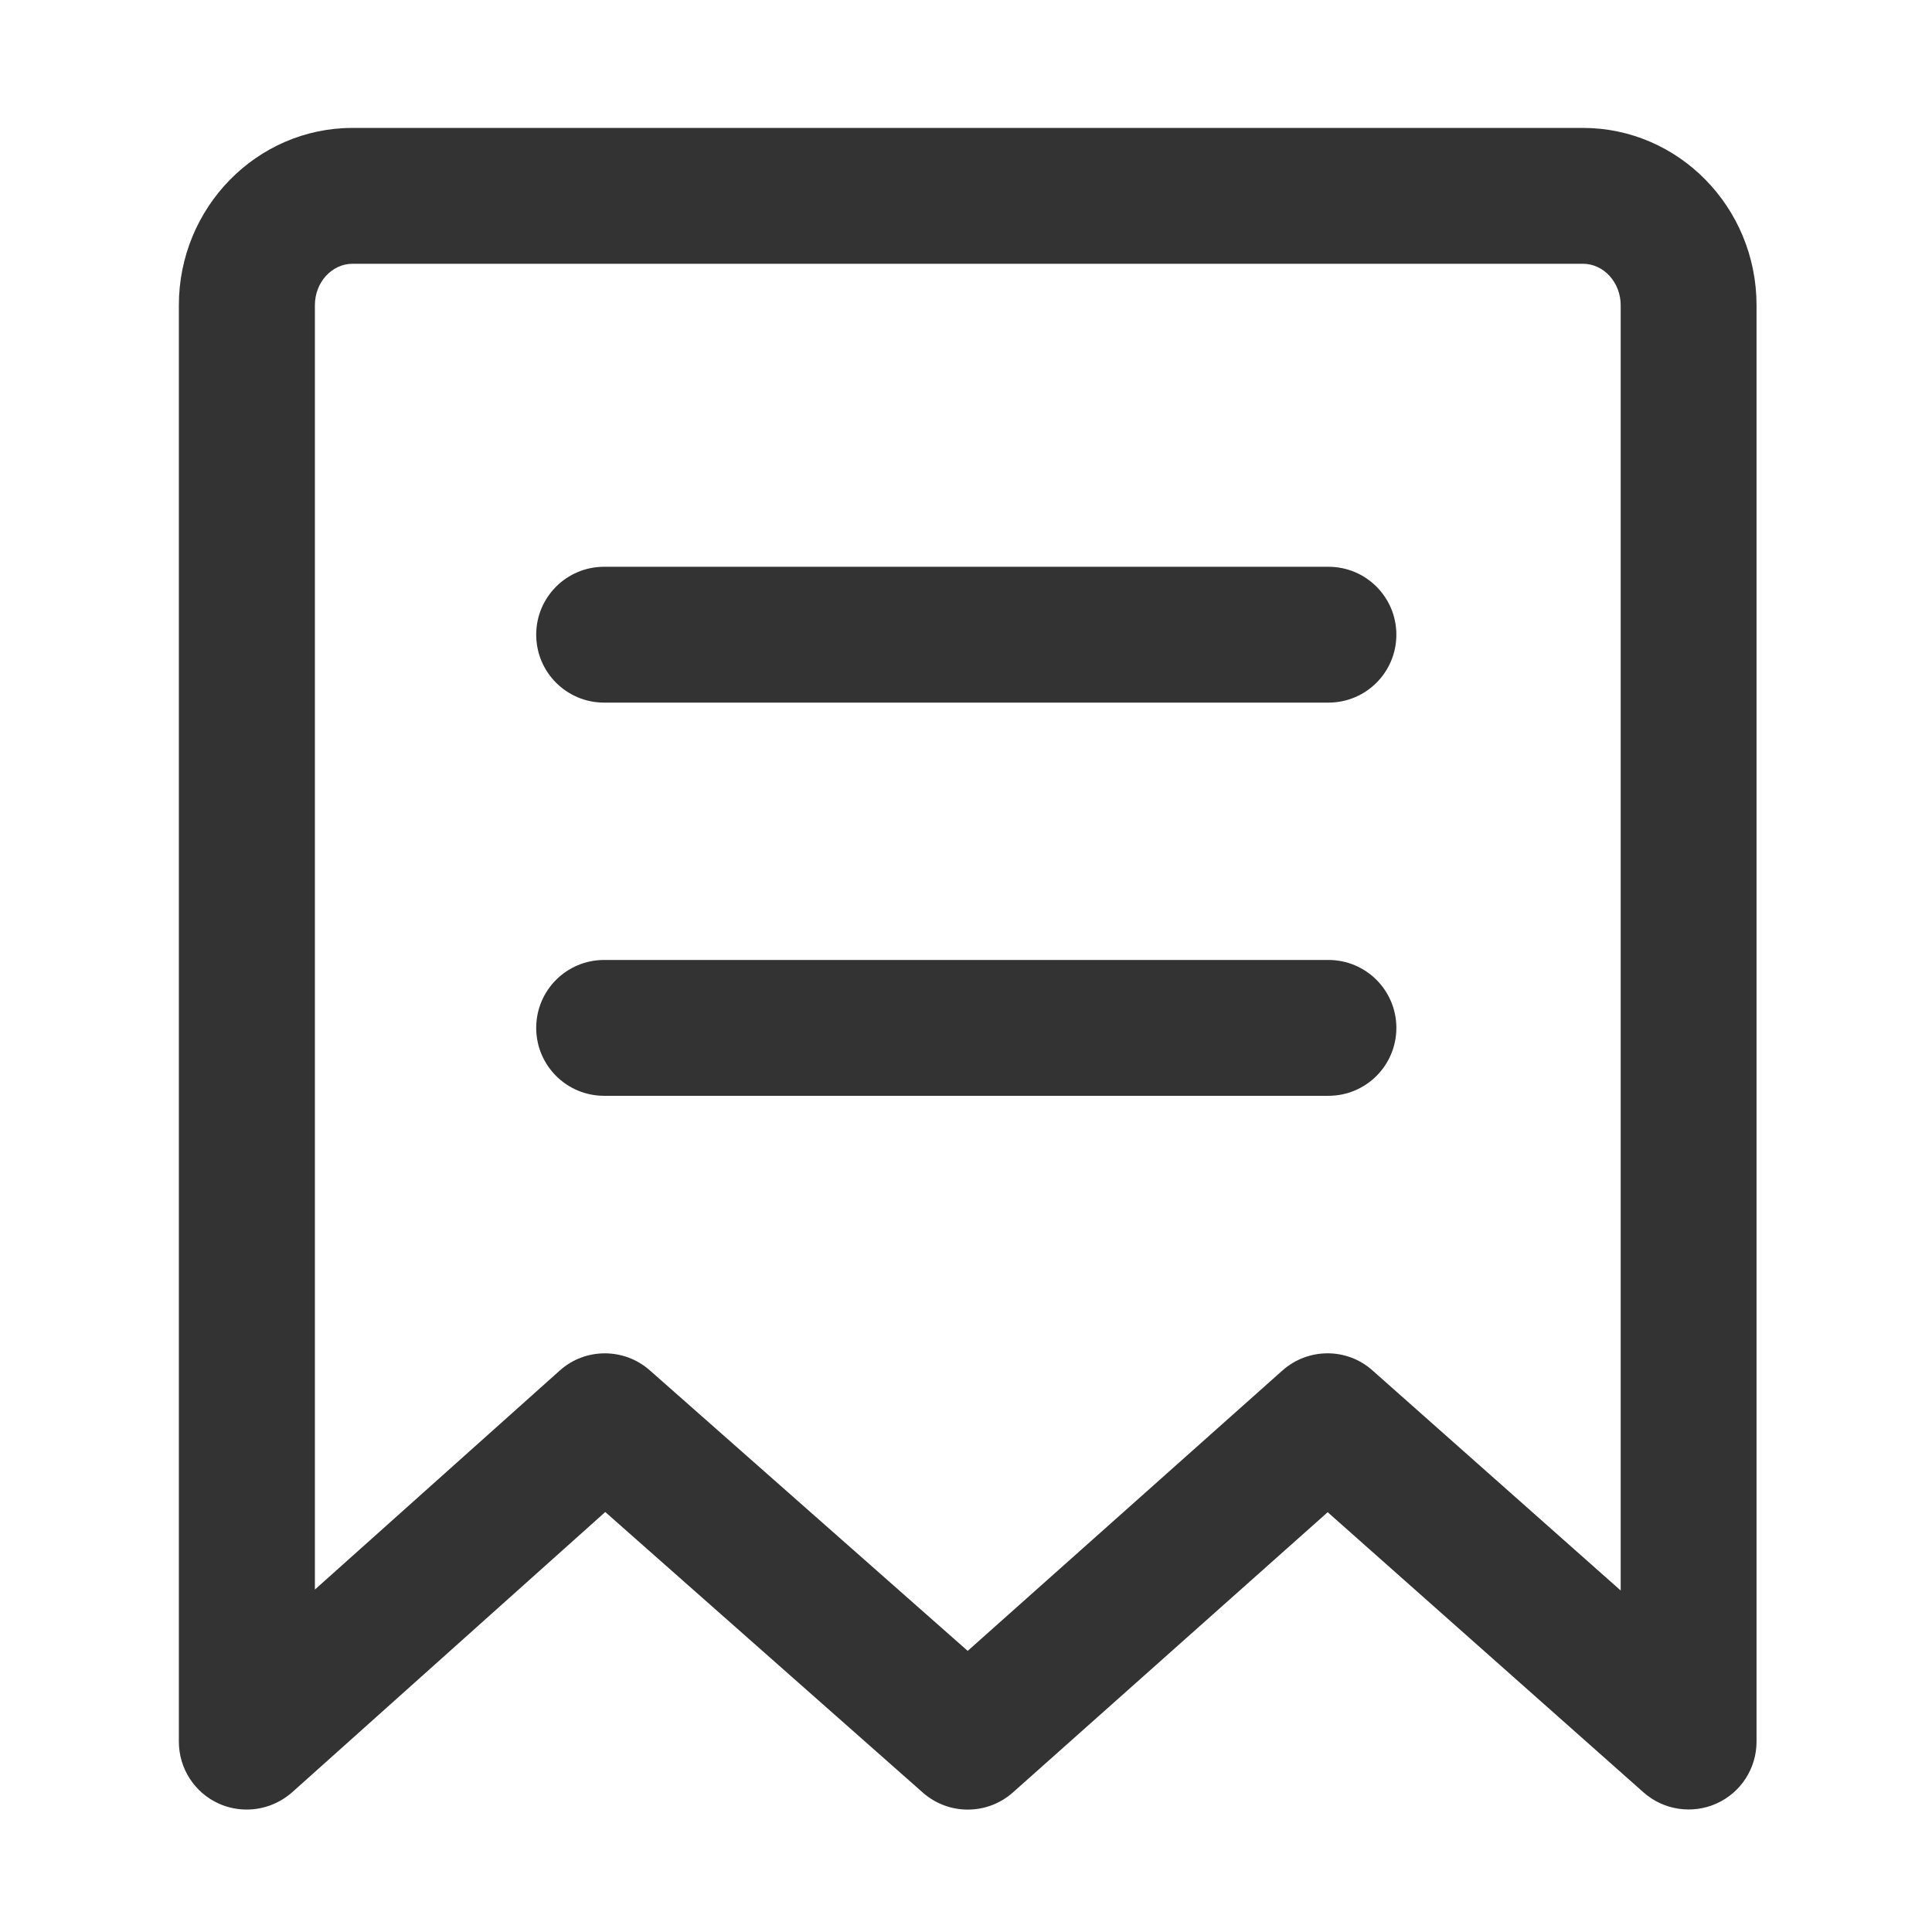 <?xml version="1.0" standalone="no"?><!DOCTYPE svg PUBLIC "-//W3C//DTD SVG 1.1//EN" "http://www.w3.org/Graphics/SVG/1.1/DTD/svg11.dtd"><svg t="1709889277927" class="icon" viewBox="0 0 1024 1024" version="1.1" xmlns="http://www.w3.org/2000/svg" p-id="10297" xmlns:xlink="http://www.w3.org/1999/xlink" width="48" height="48"><path d="M130.8 959.1c-5 0-10-1-14.7-3.1-13-5.8-21.3-18.7-21.3-32.9V161.8c0-51.8 41.3-94 92-94H839c50.7 0 92 42.1 92 94v761.3c0 14.2-8.3 27-21.2 32.8-12.9 5.8-28.1 3.5-38.7-5.9L703.7 801.5 536.9 950c-13.6 12.1-34.1 12.2-47.8 0.1L320.8 801.4 154.9 949.9c-6.8 6-15.4 9.2-24.1 9.2z m189.8-241.8c8.5 0 17 3 23.8 9L512.9 875l166.8-148.6c13.6-12.1 34.2-12.2 47.8 0L859 843V161.8c0-12.1-9-22-20-22H186.9c-11 0-20 9.8-20 22v680.7l129.8-116.1c6.8-6.1 15.3-9.1 23.9-9.1z" fill="#333333" p-id="10298"></path><path d="M704.1 372.4H320.2c-19.9 0-36-16.1-36-36s16.1-36 36-36h383.9c19.9 0 36 16.1 36 36s-16.1 36-36 36zM704.1 580.8H320.2c-19.9 0-36-16.1-36-36s16.1-36 36-36h383.9c19.9 0 36 16.1 36 36s-16.1 36-36 36z" fill="#333333" p-id="10299"></path></svg>